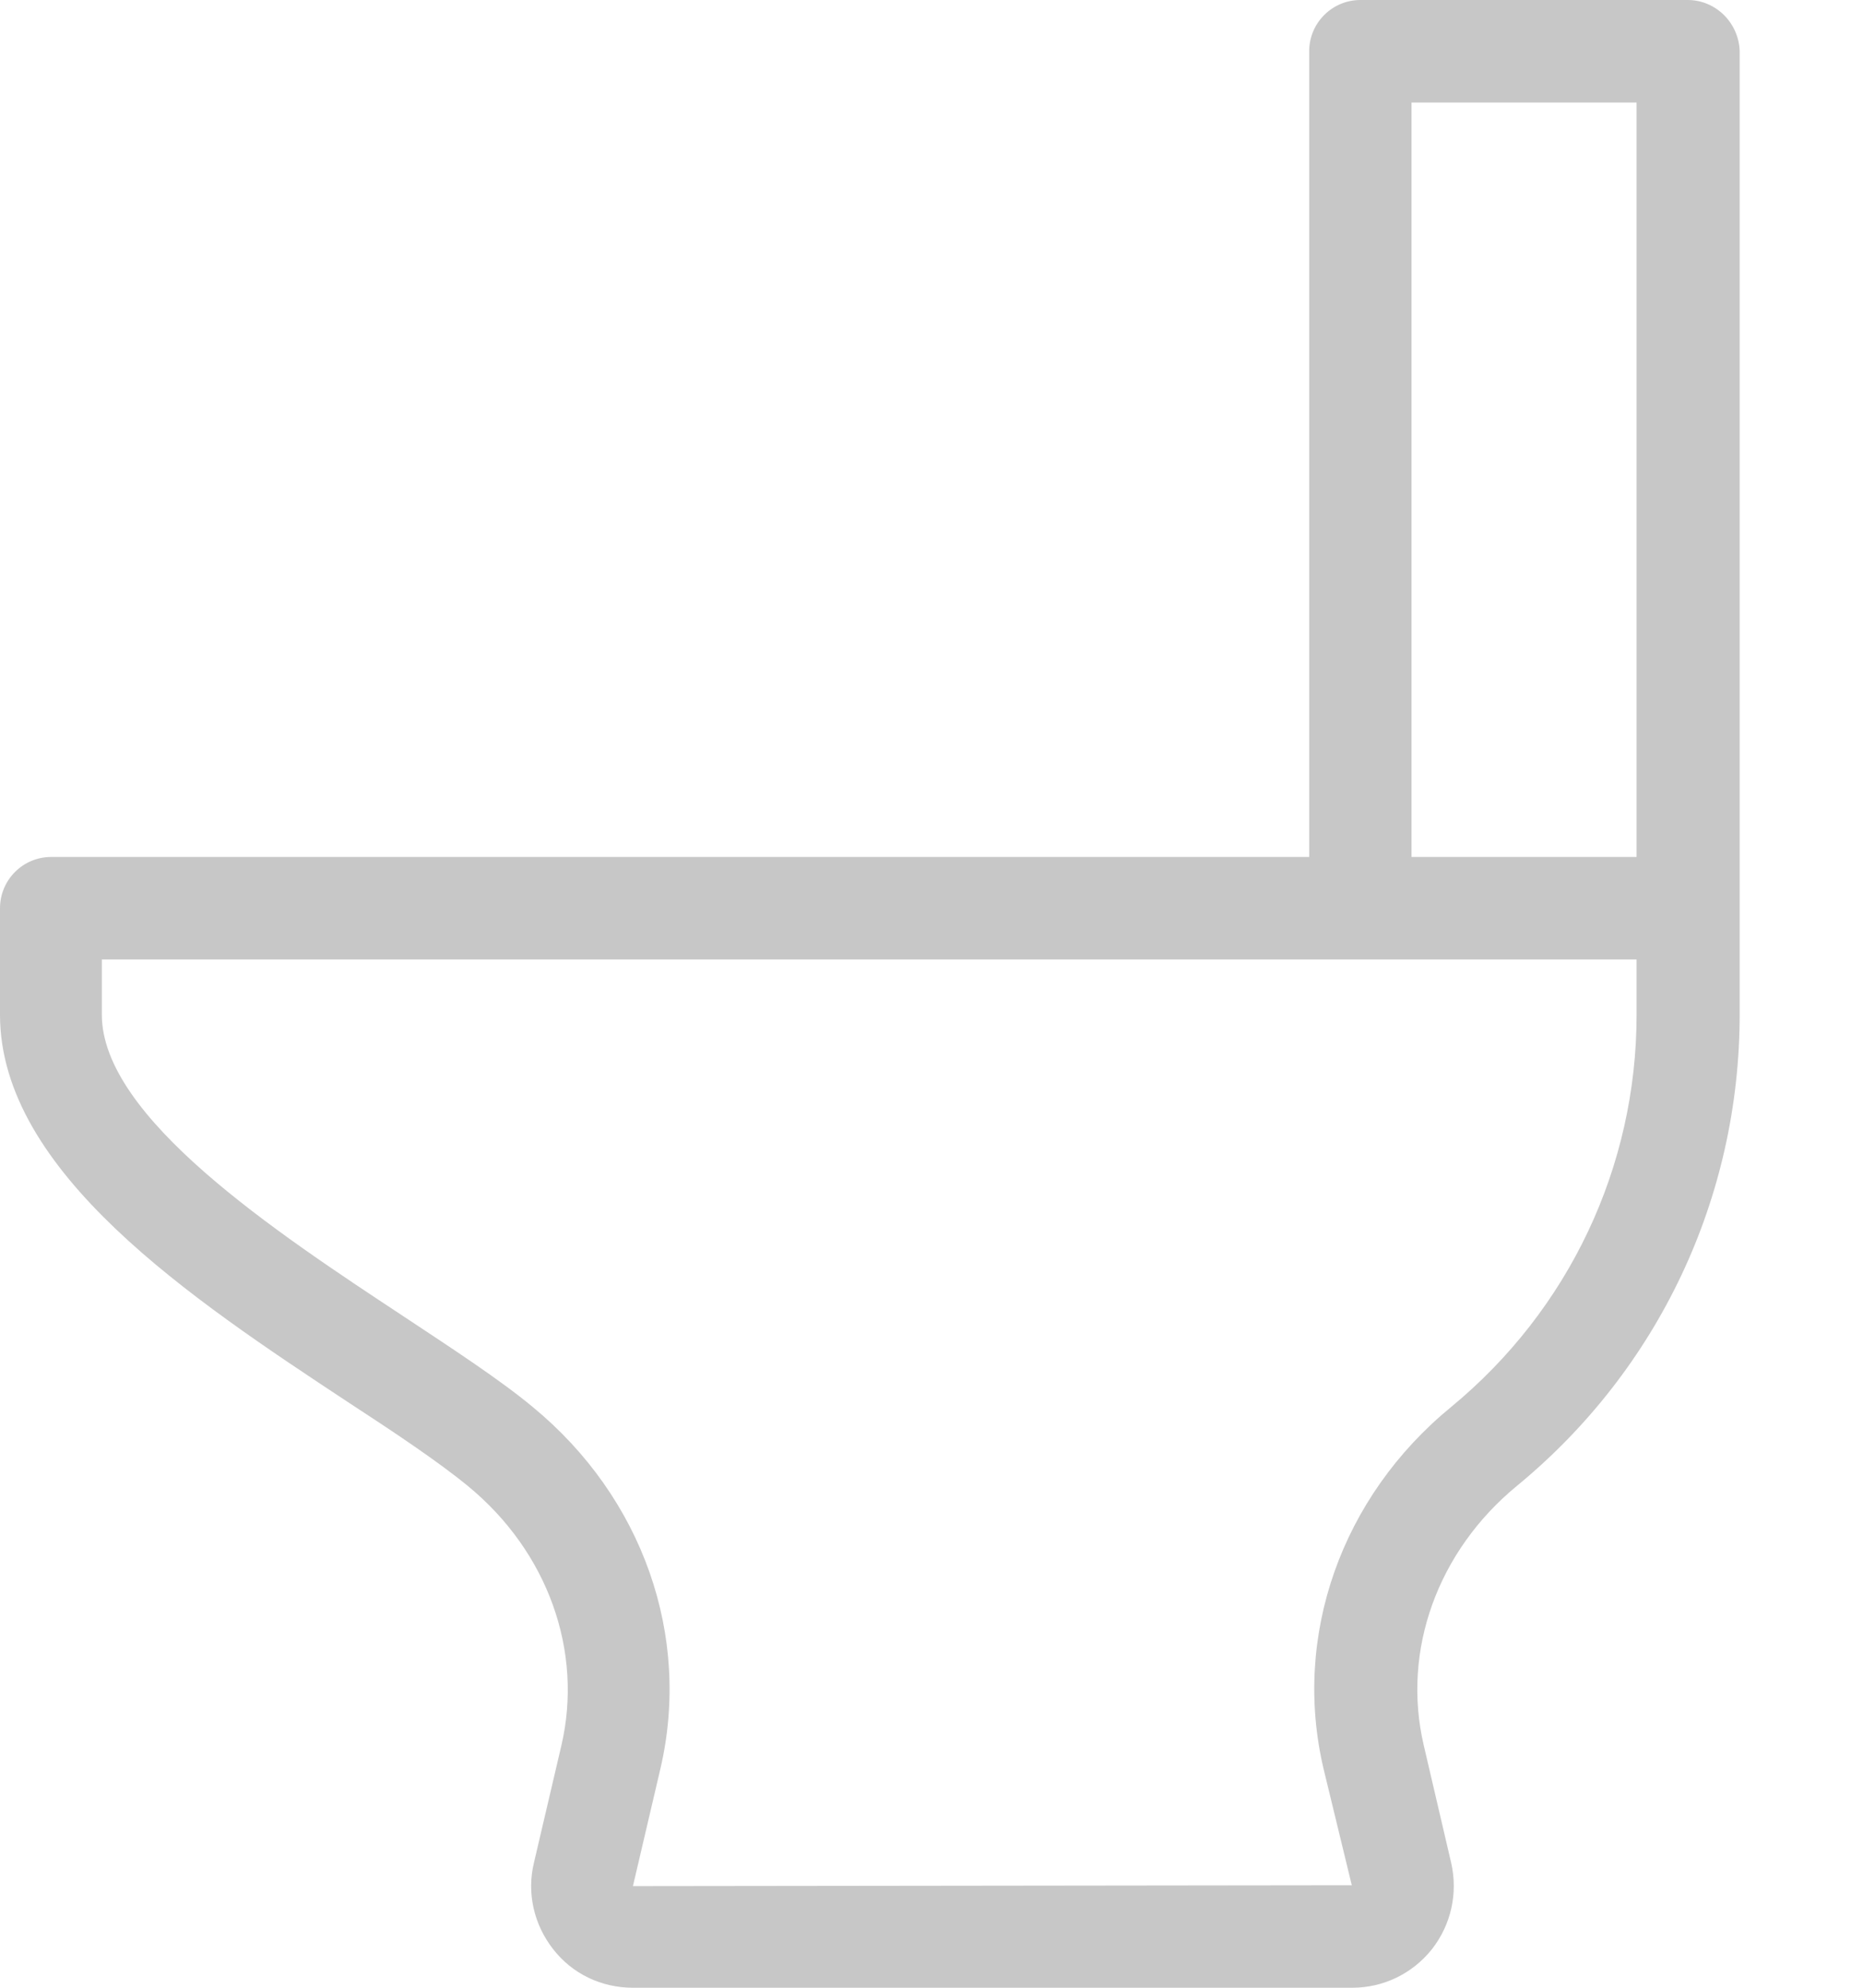 <svg width="15" height="16" viewBox="0 0 15 16" fill="#C7C7C7" xmlns="http://www.w3.org/2000/svg">
<path d="M13.588 0H10.953C10.726 0 10.541 0.185 10.541 0.412V6.898H0.412C0.184 6.898 0 7.083 0 7.311V8.168C0 9.435 1.552 10.461 2.797 11.283C3.176 11.53 3.531 11.767 3.768 11.962C4.411 12.49 4.697 13.291 4.52 14.05L4.299 14.994C4.24 15.238 4.299 15.492 4.454 15.69C4.608 15.888 4.842 16 5.096 16H10.887C11.137 16 11.371 15.888 11.529 15.69C11.684 15.492 11.74 15.238 11.684 14.994L11.463 14.047C11.286 13.288 11.572 12.487 12.215 11.959C13.354 11.022 14.007 9.64 14.007 8.165V0.412C14 0.185 13.816 0 13.588 0ZM10.656 14.235L10.884 15.175L5.096 15.182L5.317 14.238C5.567 13.169 5.175 12.054 4.289 11.325C4.019 11.101 3.643 10.857 3.245 10.593C2.22 9.917 0.82 8.993 0.82 8.168V7.723H13.177V8.168C13.177 9.392 12.633 10.543 11.684 11.325C10.798 12.051 10.406 13.169 10.656 14.235ZM13.177 0.825V6.898H11.365V0.825H13.177Z"/>
</svg>
